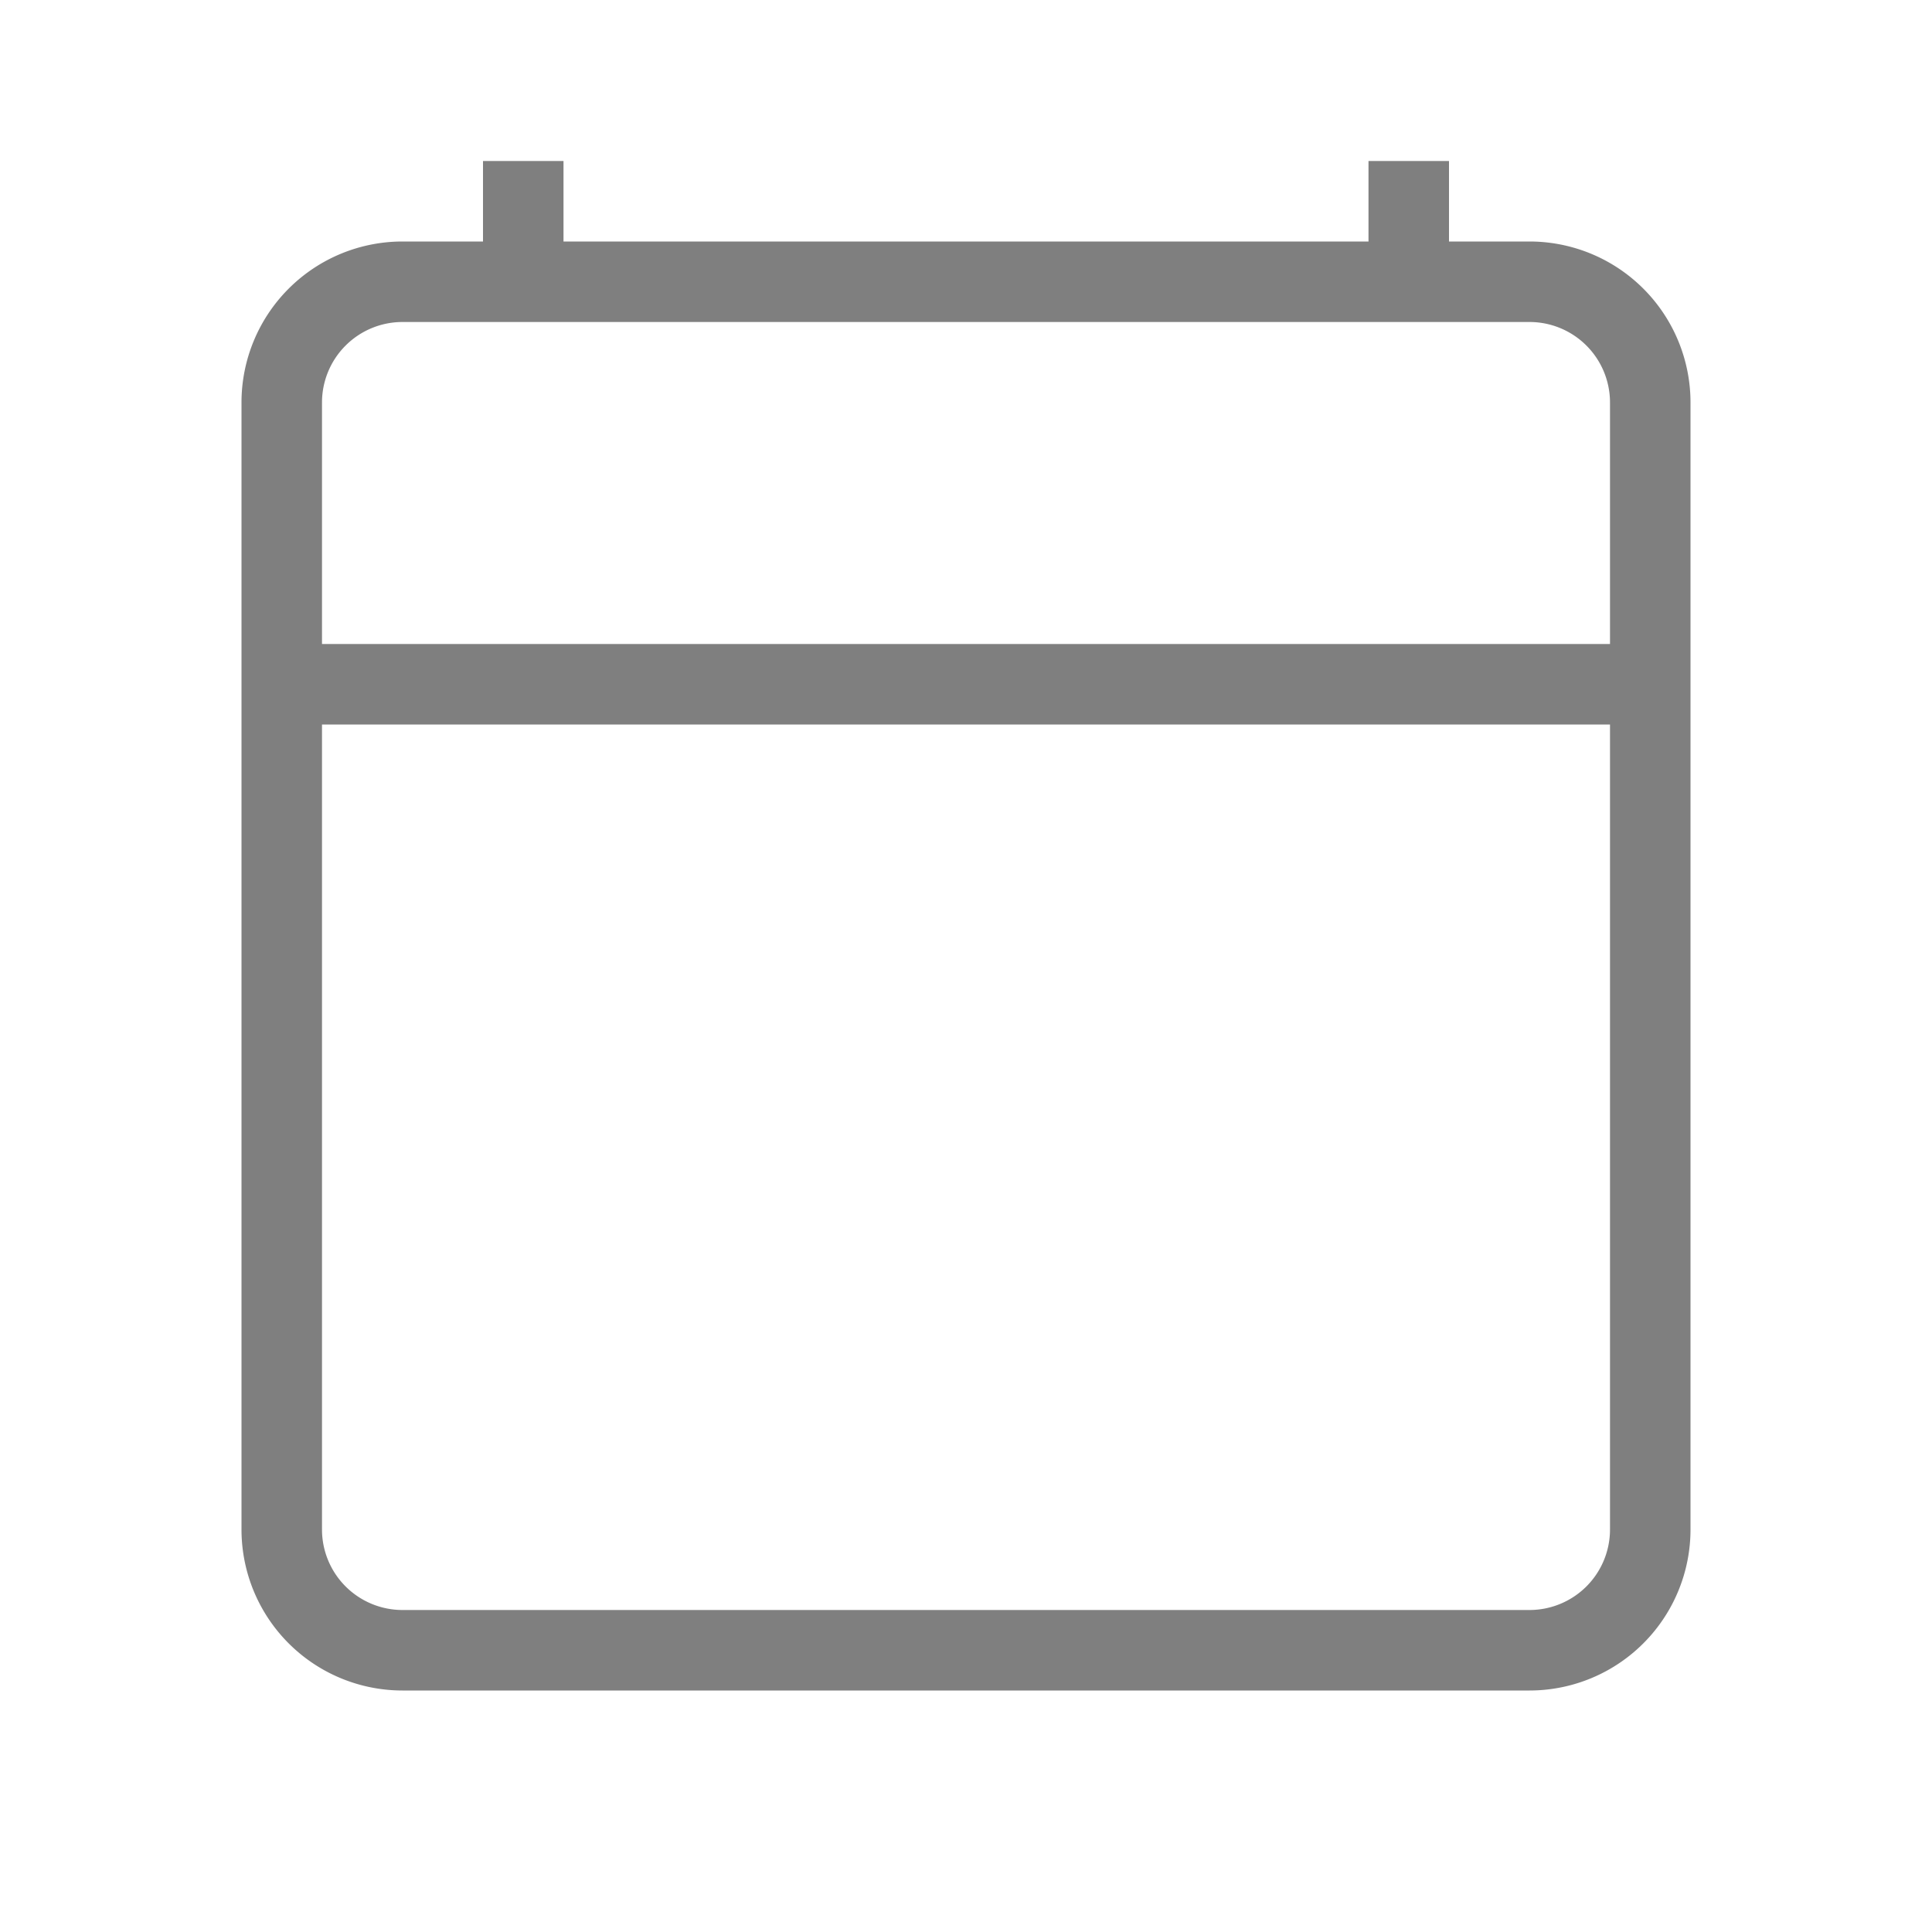 <svg xmlns="http://www.w3.org/2000/svg" width="24" height="24" viewBox="0 0 24 24"><g opacity="0.5"><rect width="24" height="24" opacity="0"/><g transform="translate(3 2)"><path d="M19,3H18V2H17V3H7V2H6V3H5A2,2,0,0,0,3,5V19a2,2,0,0,0,2,2H19a2,2,0,0,0,2-2V5A2,2,0,0,0,19,3Zm1,16a1,1,0,0,1-1,1H5a1,1,0,0,1-1-1V9H20ZM20,8H4V5A1,1,0,0,1,5,4H19a1,1,0,0,1,1,1Z" transform="translate(-3 -2)"/></g></g></svg>